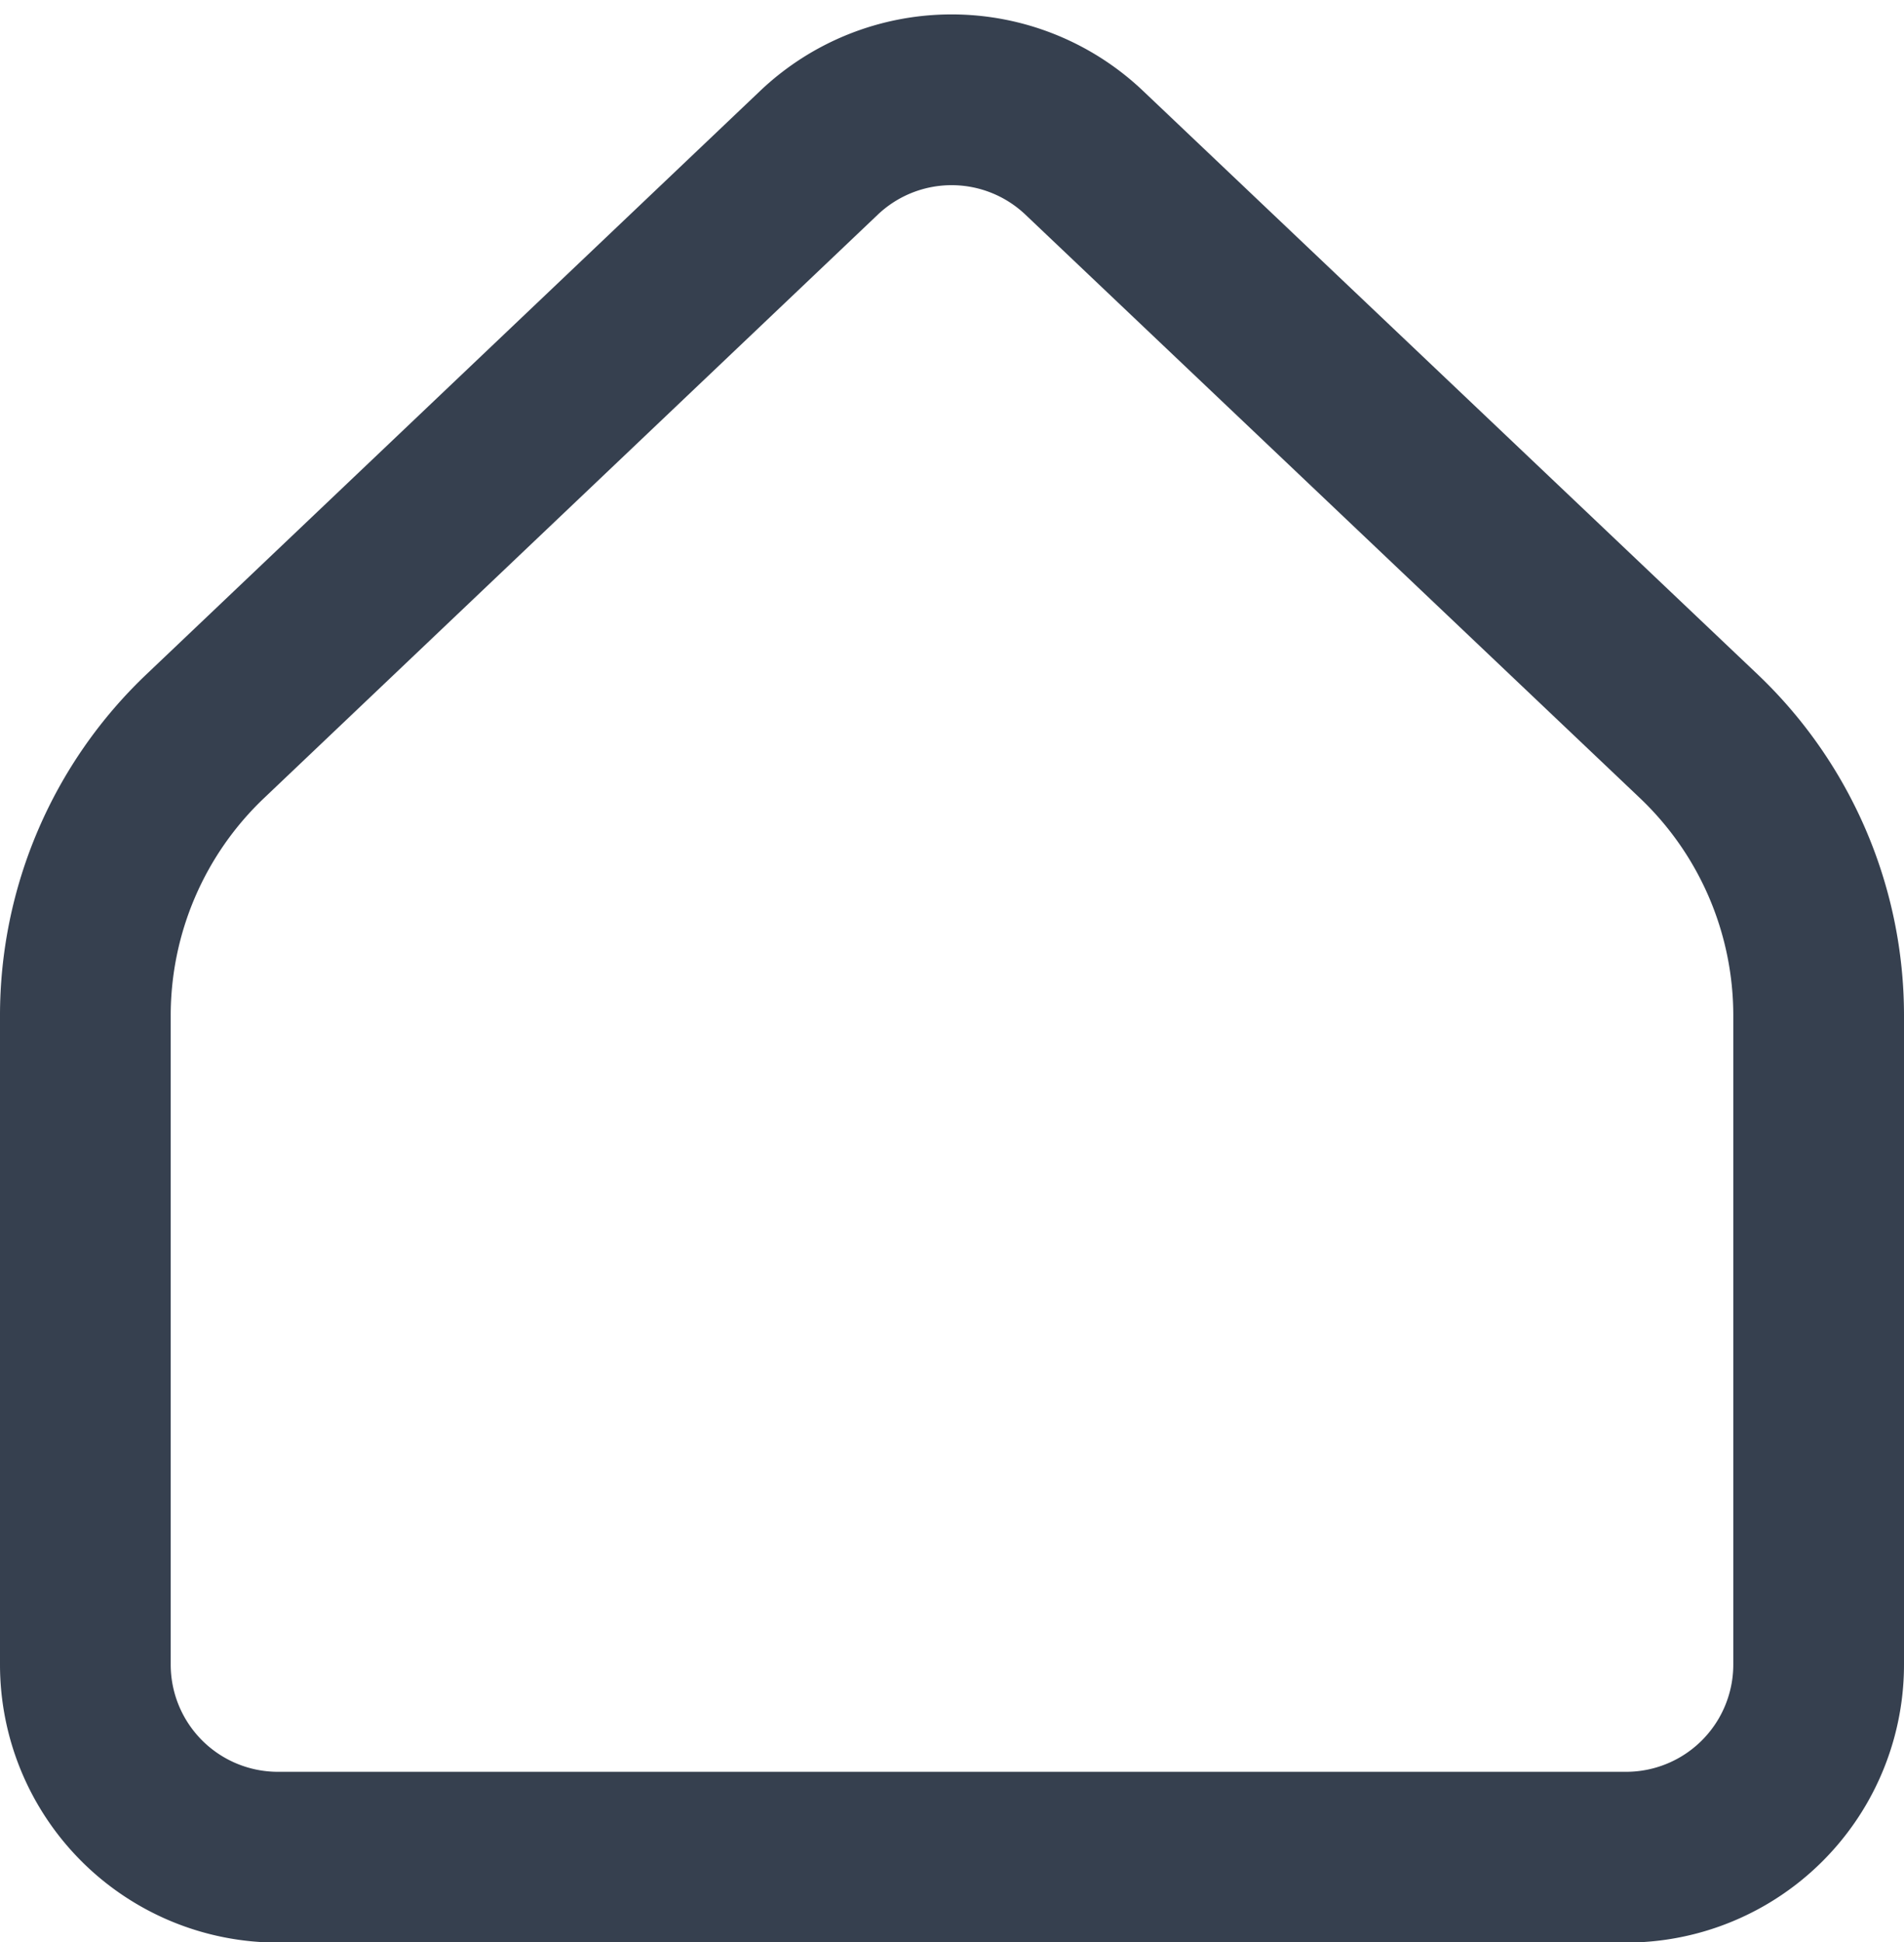 <svg xmlns="http://www.w3.org/2000/svg" width="16.73" height="17.061" viewBox="0 0 16.73 17.061">
  <path id="Icon_akar-home" data-name="Icon akar-home" d="M19.73,17.881v-5.7A3.384,3.384,0,0,0,18.677,9.73l-5.4-5.125a1.692,1.692,0,0,0-2.331,0L5.553,9.73A3.384,3.384,0,0,0,4.5,12.184v5.7a1.692,1.692,0,0,0,1.692,1.692H18.038A1.692,1.692,0,0,0,19.73,17.881Z" transform="translate(-3.75 -3.263)" fill="none" stroke="#36404f" stroke-linecap="round" stroke-linejoin="round" stroke-width="1.5"/>
</svg>
